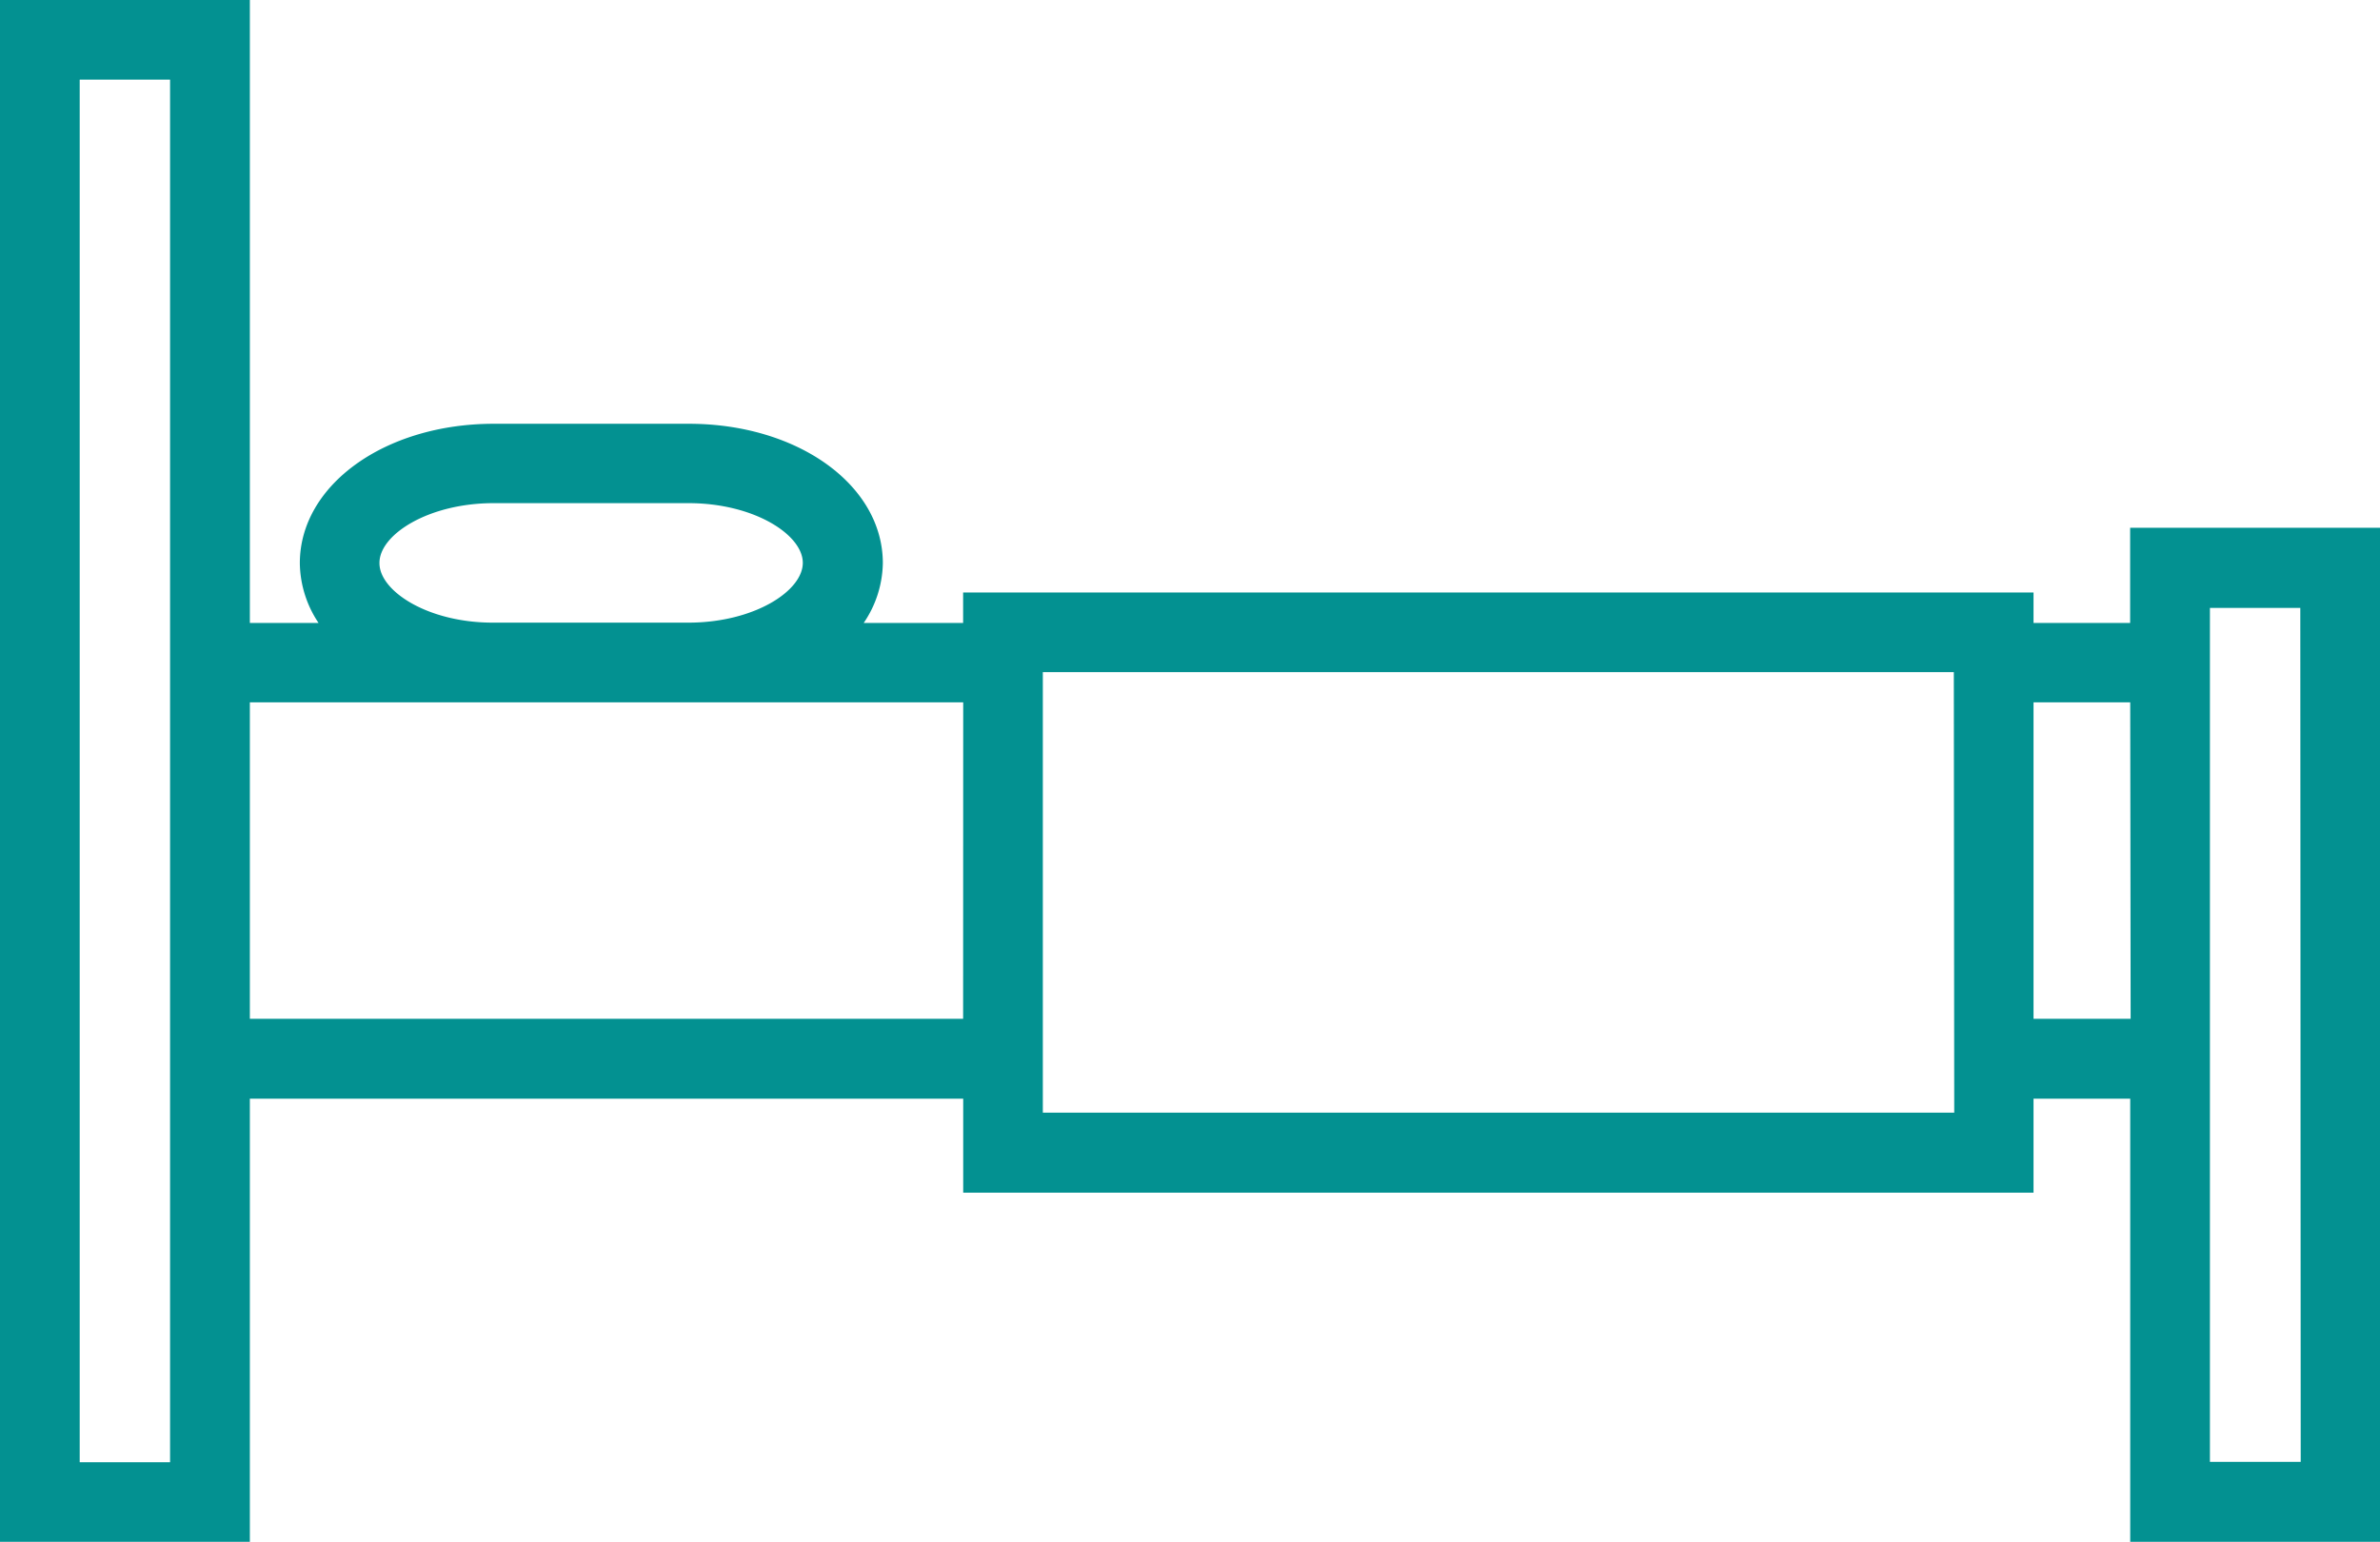 <svg xmlns="http://www.w3.org/2000/svg" viewBox="0 0 285.76 185.15"><path d="M285.76 63.38h-30v11.43h-11.6v-3.66H115.64v3.66H103.7a13.08 13.08 0 0 0 2.3-7.18c0-9.39-10.22-16.74-23.29-16.74H59.28C46.23 50.89 36 58.24 36 67.63a13.16 13.16 0 0 0 2.25 7.18H30V0H0v185.15h30v-53.21h85.65v11.28h128.51v-11.28h11.61v53.21h30zM20.42 175.59H9.57V9.56h10.85zm25.14-108c0-3.39 5.87-7.17 13.72-7.17h23.38c7.86 0 13.73 3.78 13.73 7.17s-5.87 7.18-13.73 7.18H59.28c-7.85.04-13.72-3.77-13.72-7.14zm70.08 54.75H30v-38h85.65zm119 11.27H125.21v-52.9h109.38zm21.18-11.27h-11.66v-38h11.61zm20.42 53.21h-10.9V73h10.85z" fill="#039191"/></svg>